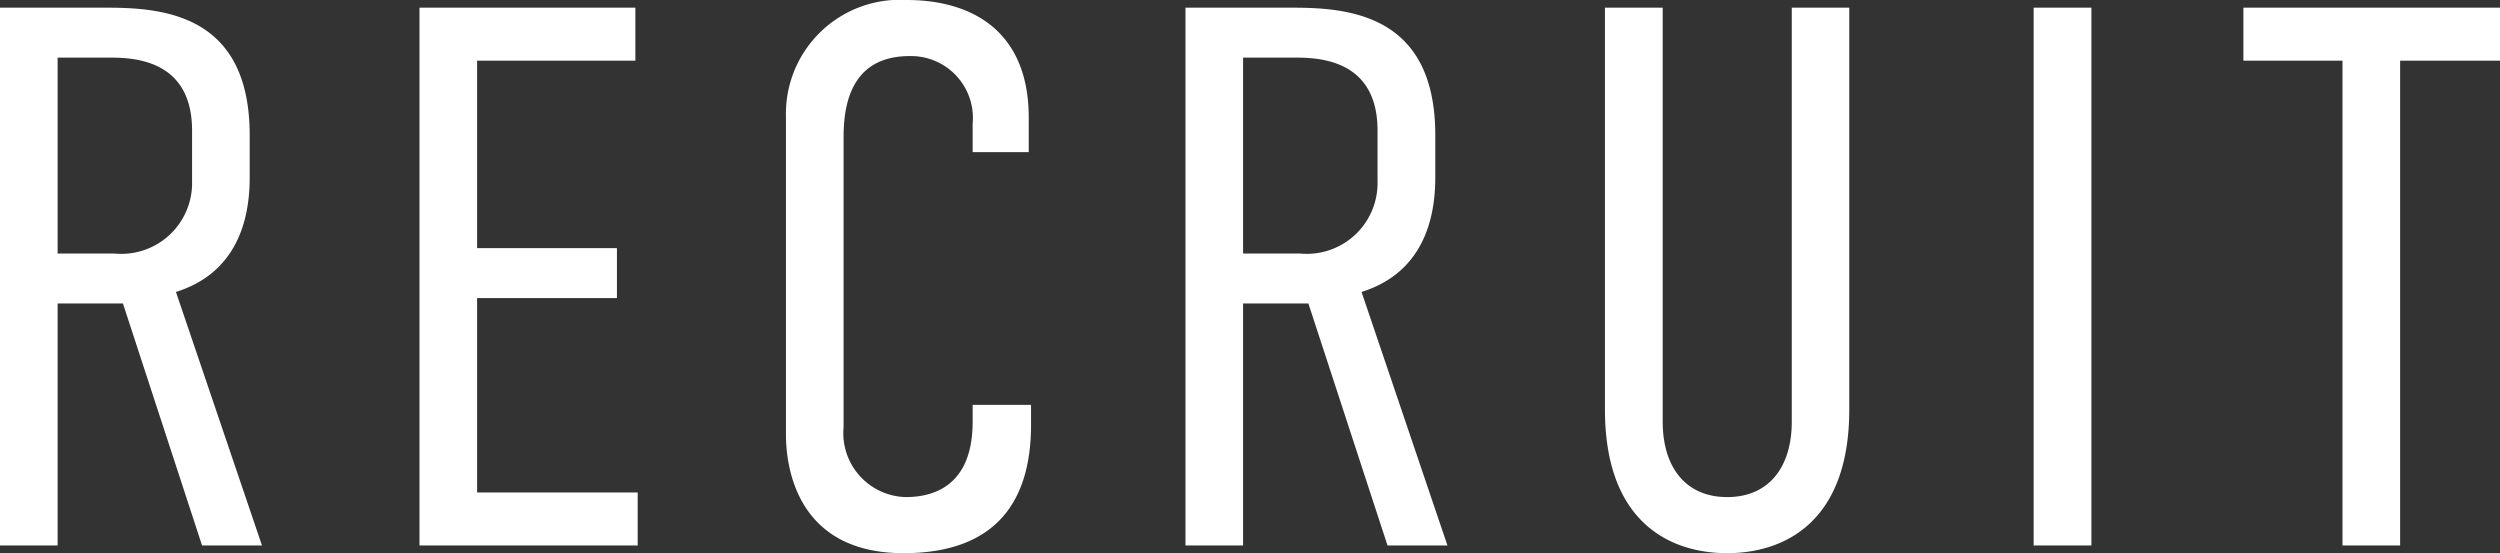<svg xmlns="http://www.w3.org/2000/svg" viewBox="0 0 97.62 21.6"><rect x="0" y="0" width="97.62" height="21.6" fill="#333333" stroke="none"/><defs><style>.a{fill:#fff;}</style></defs><path class="a" d="M-48.165-21V0h2.25V-9.45h2.55L-40.275,0h2.34l-3.36-9.9c1.92-.6,2.88-2.16,2.88-4.47v-1.65c0-4.65-3.27-4.98-5.55-4.98Zm2.25,1.95h2.1c1.14,0,3.15.24,3.15,2.85v1.98a2.763,2.763,0,0,1-3.03,2.82h-2.22ZM-31.785,0h8.52V-2.07h-6.27V-9.66h5.46v-1.95h-5.46v-7.32h6.18V-21h-8.43Zm21.6-15.36h2.19v-1.35c0-3.33-2.16-4.59-4.77-4.59a4.448,4.448,0,0,0-4.71,4.56V-4.32c0,1.2.39,4.62,4.59,4.62,3.6,0,4.98-2.01,4.98-5.01v-.78h-2.28v.66c0,2.43-1.44,2.94-2.61,2.94a2.5,2.5,0,0,1-2.43-2.73V-15.93c0-1.14.21-3.18,2.58-3.18a2.416,2.416,0,0,1,2.46,2.64ZM-1.875-21V0H.375V-9.45h2.55L6.015,0h2.34L5-9.9c1.92-.6,2.88-2.16,2.88-4.47v-1.65c0-4.65-3.27-4.98-5.55-4.98Zm2.25,1.95h2.1c1.14,0,3.15.24,3.15,2.85v1.98A2.763,2.763,0,0,1,2.6-11.4H.375ZM14.505-21V-5.31c0,4.47,2.61,5.61,4.77,5.61s4.77-1.14,4.77-5.61V-21H21.8V-4.83c0,1.74-.87,2.94-2.52,2.94s-2.52-1.2-2.52-2.94V-21Zm16.74,0V0H33.5V-21Zm8.19,0v2.07h3.87V0h2.25V-18.93h3.9V-21Z" transform="translate(48.165 21.3)"/></svg>